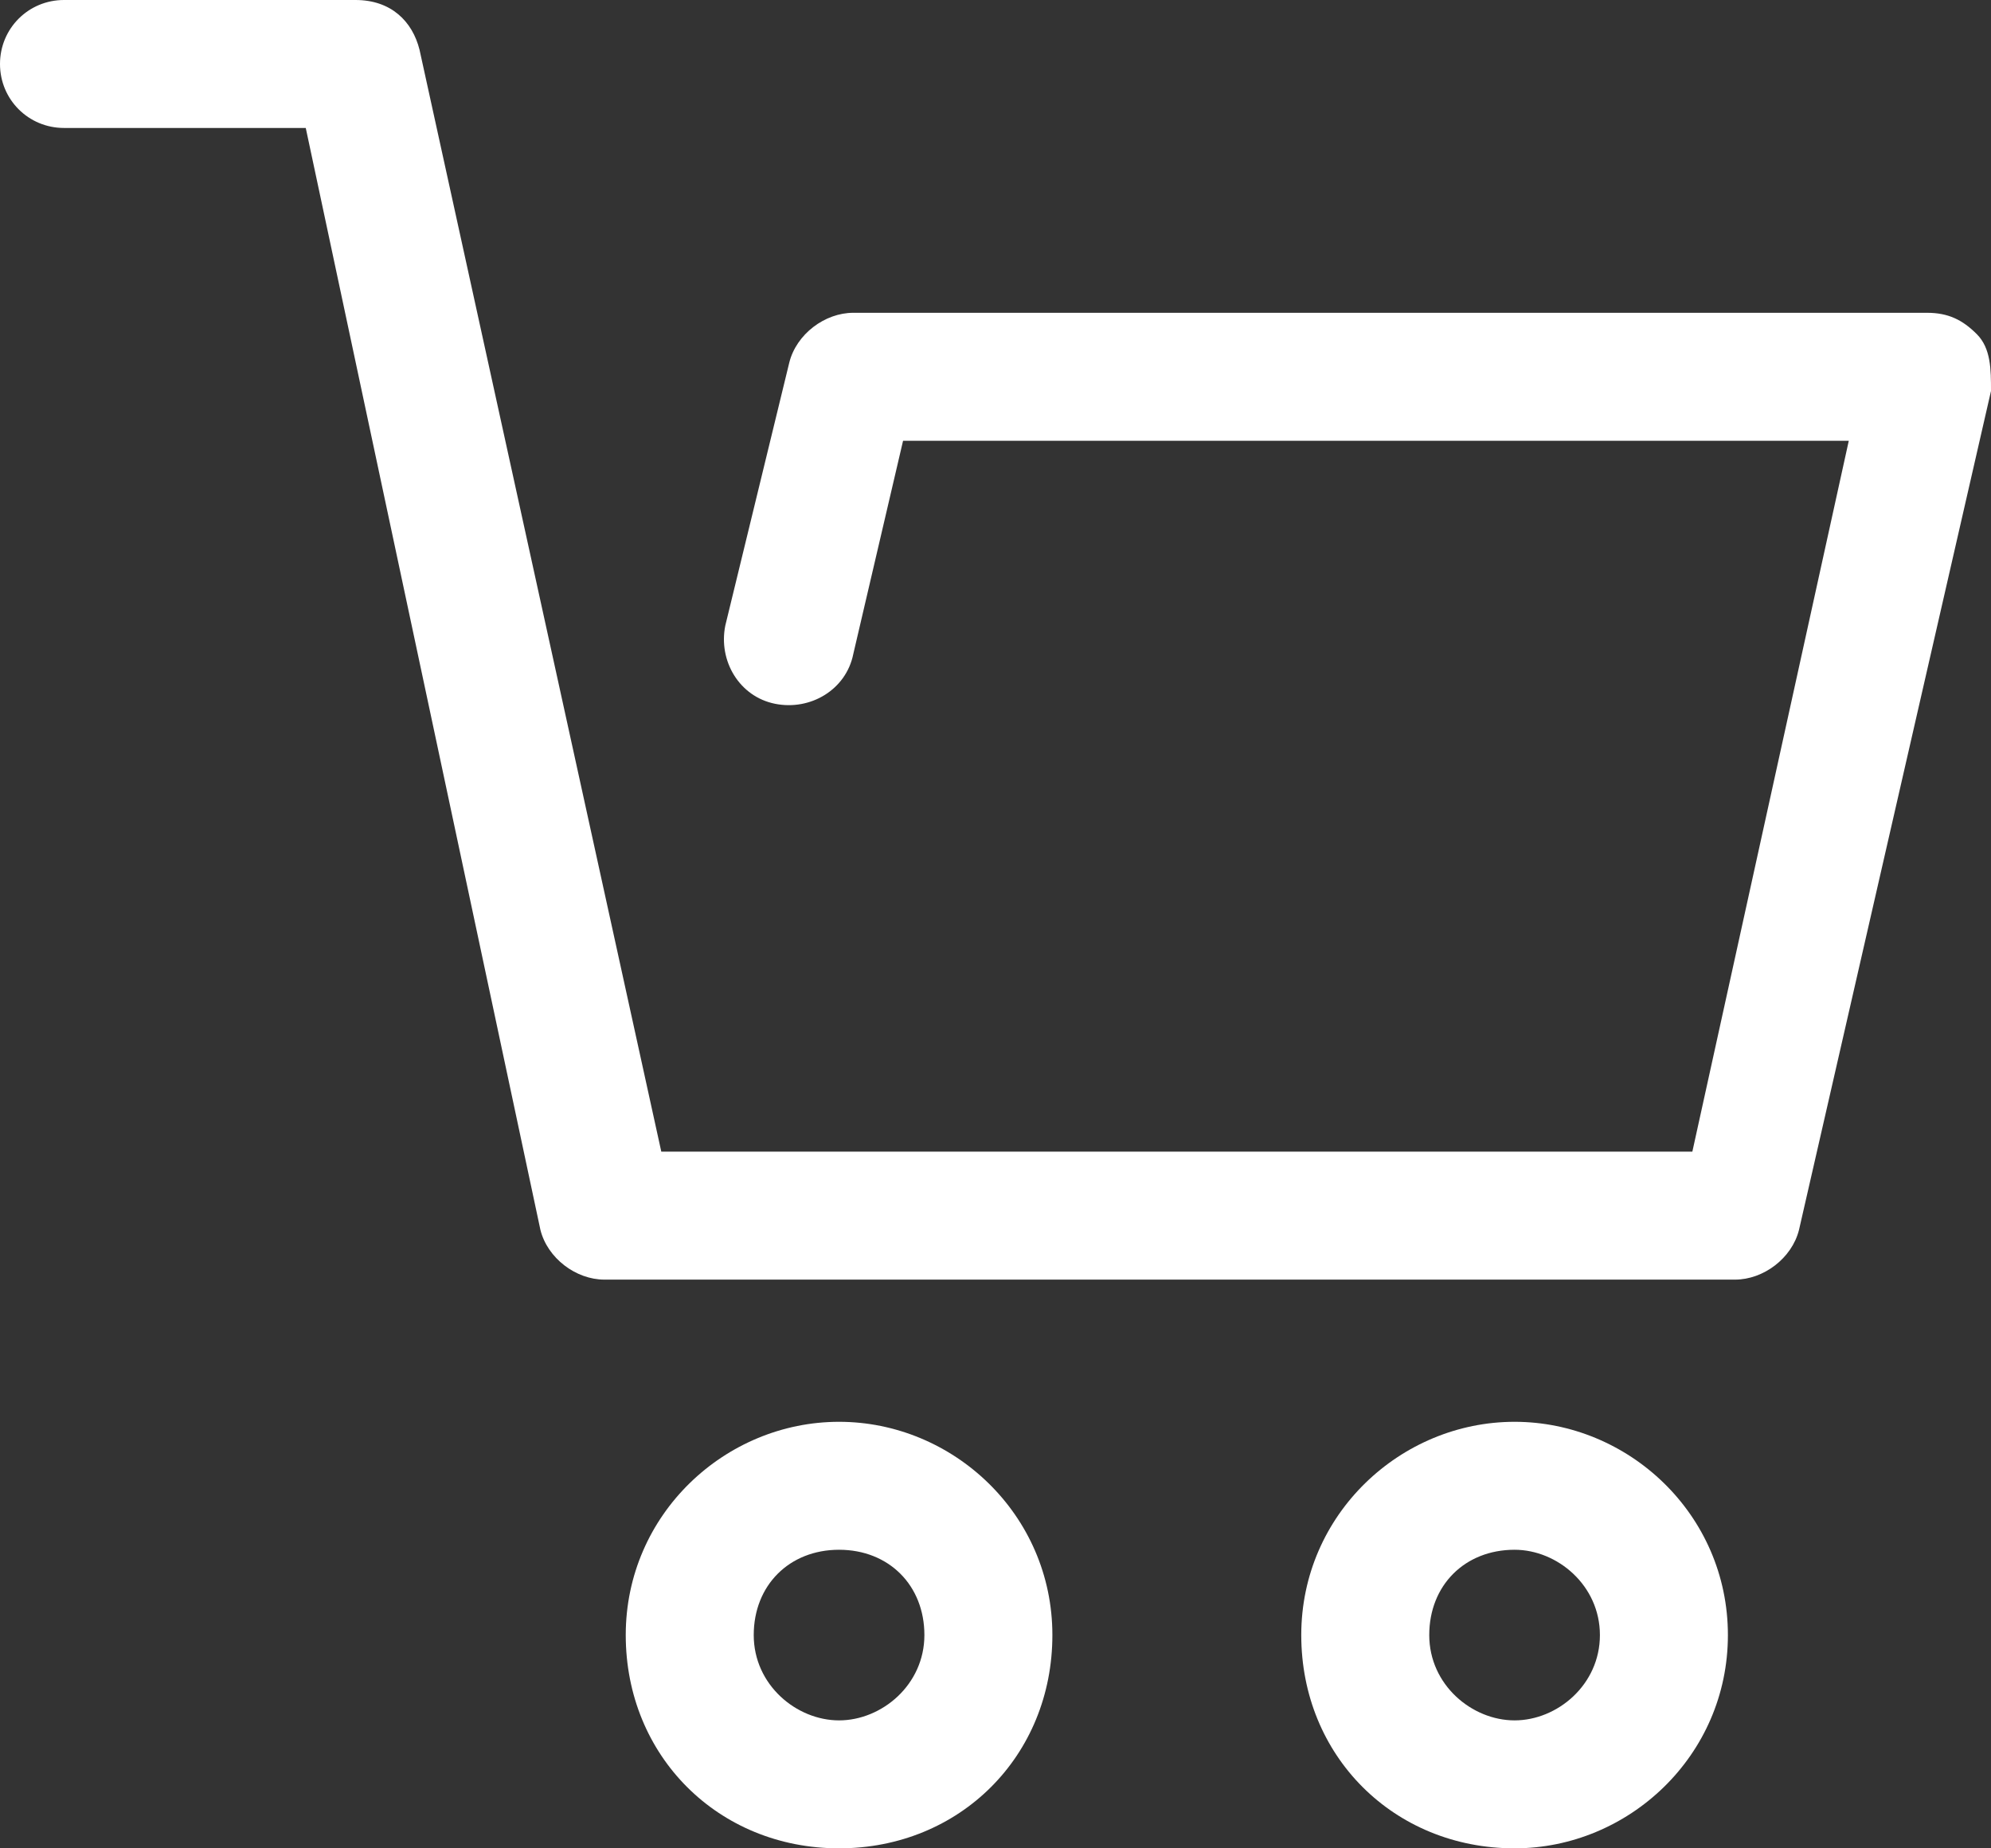 <svg xmlns="http://www.w3.org/2000/svg" viewBox="0 0 28 26"><rect x="0" y="0" width="28" height="26" fill="#333333" stroke="none"/><path d="M27.8 4.7c-.2-.2-.4-.3-.7-.3H12c-.4 0-.8.3-.9.7l-.9 3.7c-.1.5.2 1 .7 1.1.5.1 1-.2 1.1-.7l.7-3H26l-2.2 10H9.3L5.9.7C5.8.3 5.5 0 5 0H.9C.4 0 0 .4 0 .9s.4.9.9.9h3.4l3.3 15.5c.1.4.5.7.9.7h15.9c.4 0 .8-.3.9-.7L28 5.5c0-.3 0-.6-.2-.8zM11.8 20c-1.6 0-3 1.3-3 3s1.3 3 3 3 3-1.3 3-3-1.4-3-3-3zm0 4.2c-.6 0-1.2-.5-1.2-1.2s.5-1.2 1.2-1.2 1.2.5 1.2 1.2-.6 1.2-1.2 1.2zm9.5-4.2c-1.6 0-3 1.3-3 3s1.3 3 3 3c1.6 0 3-1.3 3-3s-1.4-3-3-3zm0 4.2c-.6 0-1.2-.5-1.2-1.2s.5-1.2 1.2-1.2c.6 0 1.2.5 1.2 1.2s-.6 1.2-1.2 1.2z" fill="#fff"/></svg>